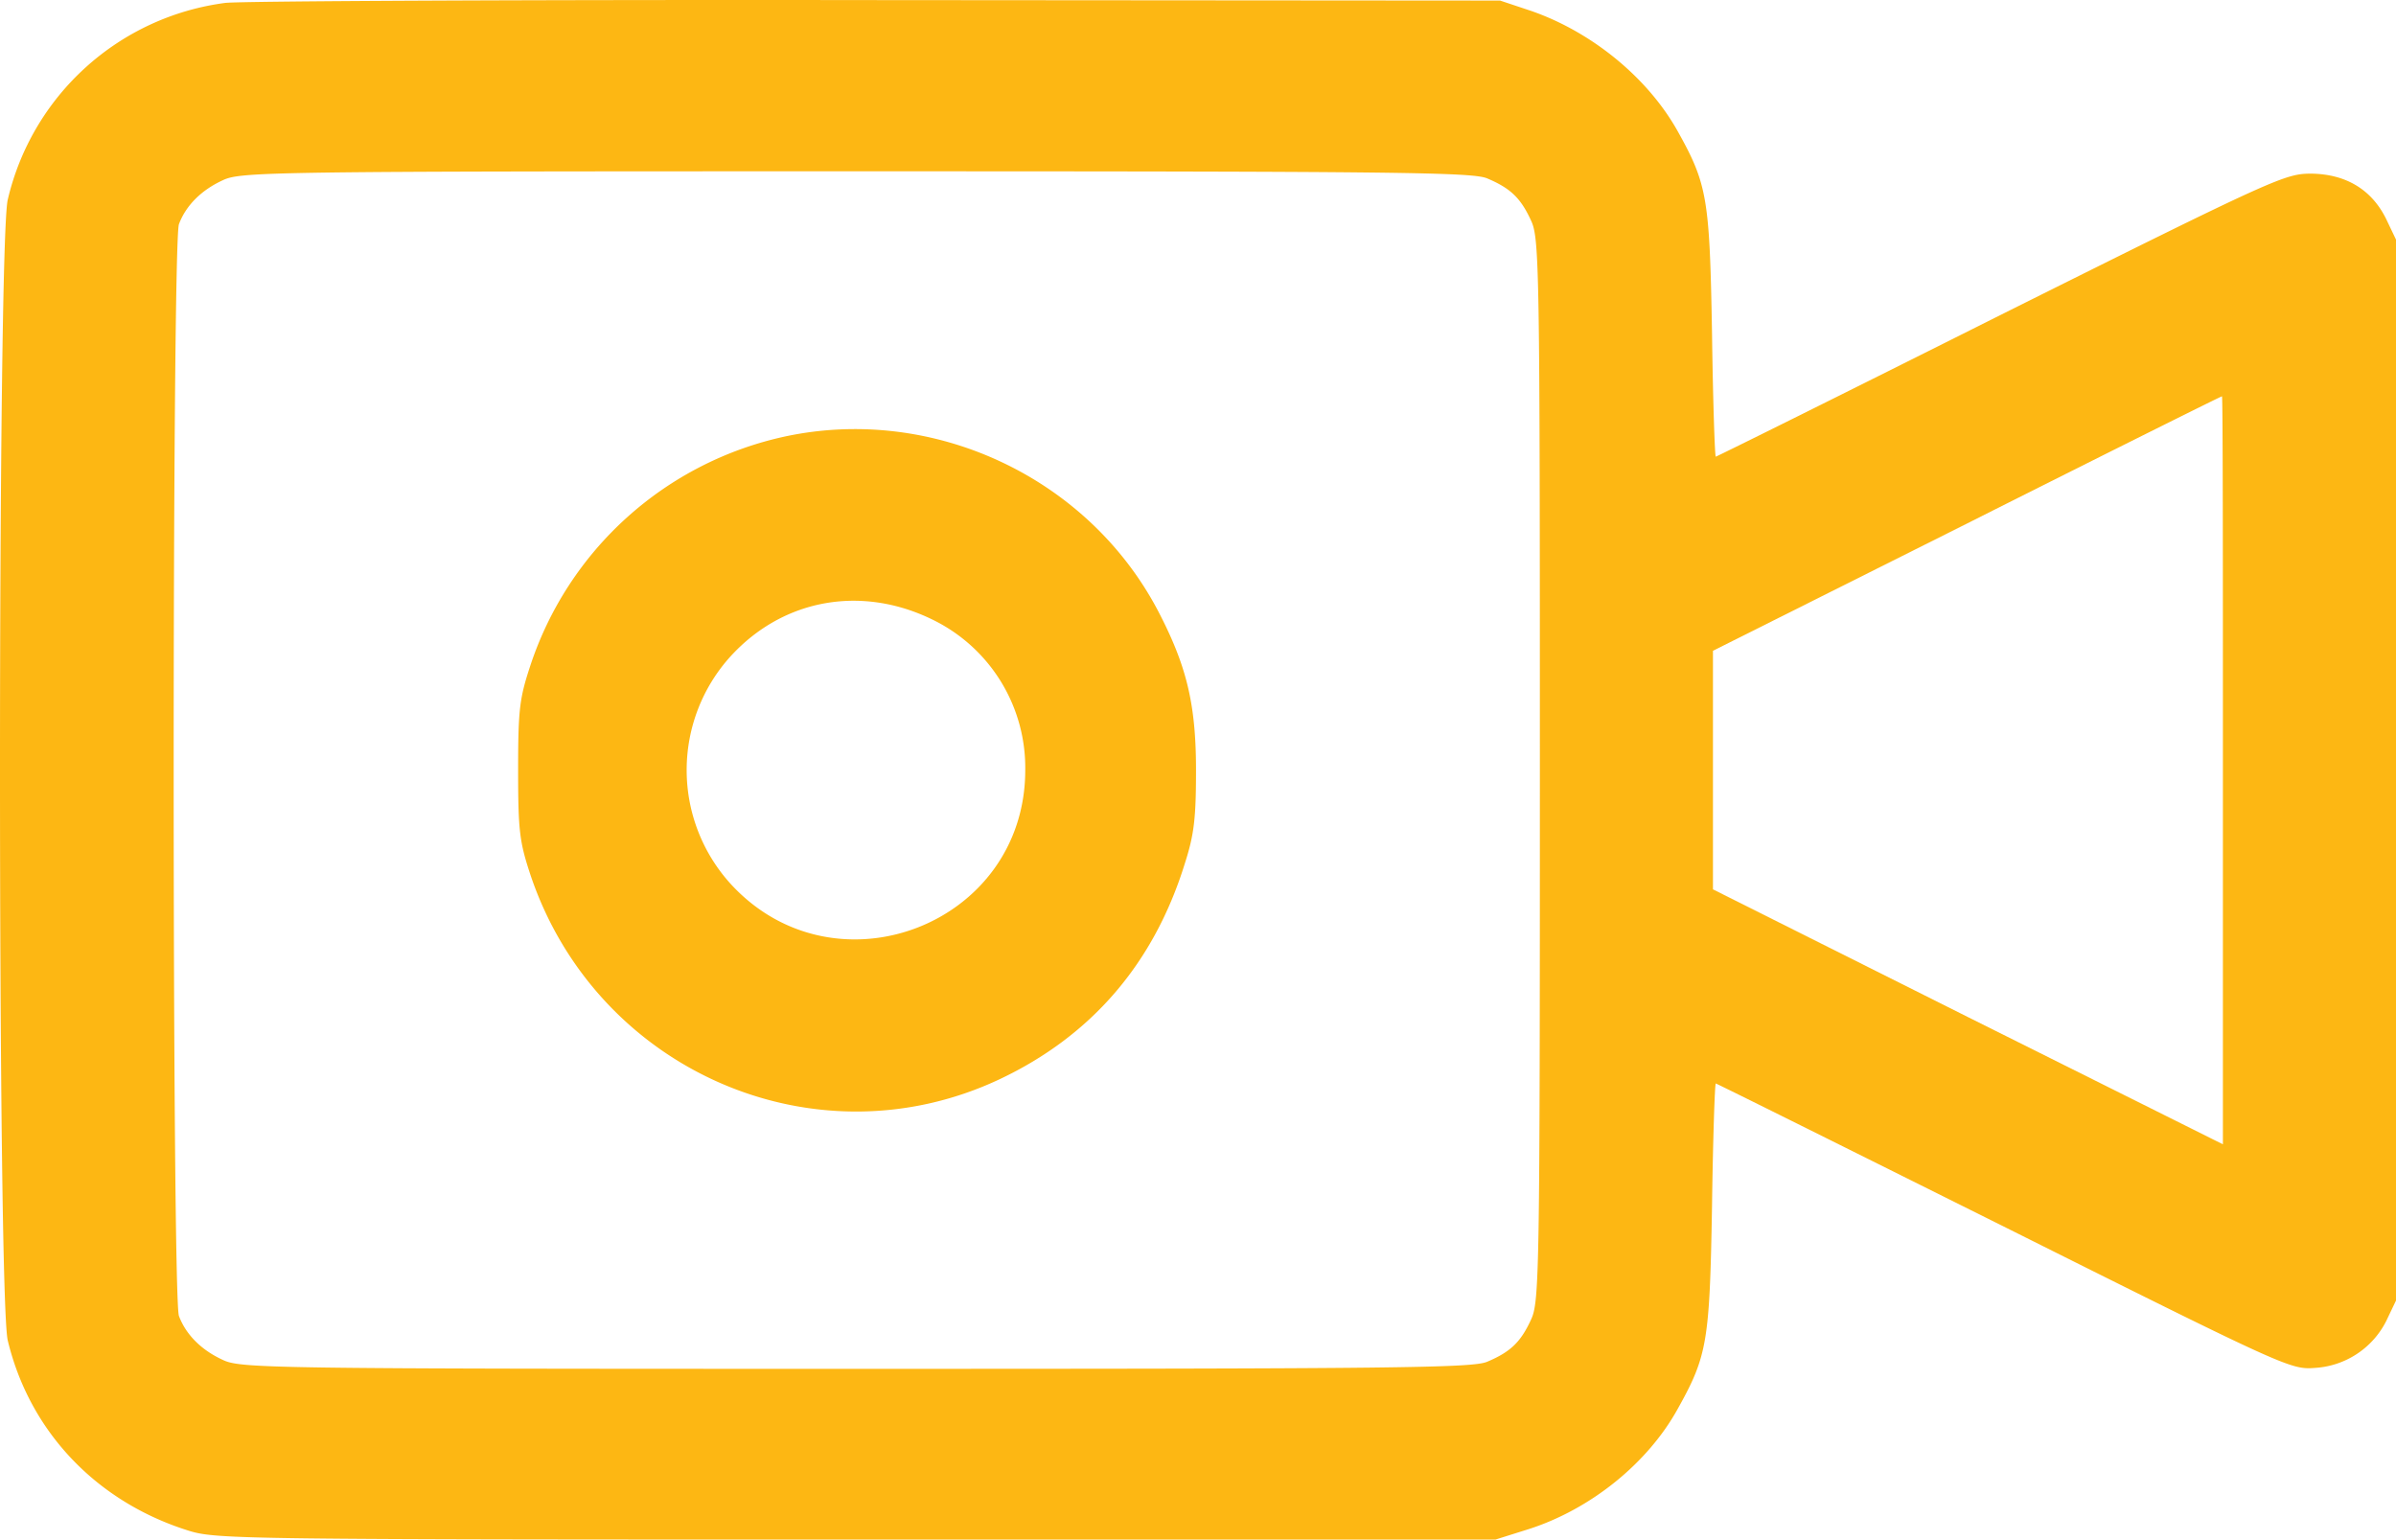 <svg id="Ebene_1" data-name="Ebene 1" xmlns="http://www.w3.org/2000/svg" viewBox="0 0 512.15 329.12"><defs><style>.cls-1{fill:#fdb713;}</style></defs><title>video_camera</title><path class="cls-1" d="M48,92A55.06,55.06,0,0,0,1.5,134.1c-2.2,9.7-2.2,234.1,0,243.8,4.7,19.6,19.1,34.7,39,40.8,5.7,1.7,12.8,1.8,142.5,1.8H319.5l7-2.2c13.2-4.2,25.5-14,32-25.8,6.3-11.3,6.8-14.3,7.3-43.3.2-14.4.6-26.2.8-26.2s27.9,13.8,61.6,30.6c60.4,30.2,61.3,30.6,66.5,30.2a18.29,18.29,0,0,0,15.2-10l2.1-4.4V142.6l-2.1-4.4c-3.1-6.3-8.6-9.6-16-9.7-5.6,0-7.5.8-66.4,30.2-33.3,16.7-60.7,30.3-60.9,30.3s-.6-11.8-.8-26.3c-.5-28.9-1-31.9-7.3-43.2-6.4-11.5-18.4-21.3-31.4-25.8l-6.6-2.2-133-.1C114.4,91.3,51.6,91.6,48,92Zm269.7,37.5c5,2.1,7.2,4.2,9.4,9,1.8,3.8,1.9,9.5,1.9,117.5s-.1,113.7-1.9,117.5c-2.2,4.8-4.4,6.9-9.4,9-3.2,1.3-19,1.5-134.9,1.5-125.5,0-131.5-.1-135.3-1.9-4.6-2.1-7.9-5.4-9.4-9.4s-1.5-229.4,0-233.4,4.8-7.3,9.4-9.4c3.8-1.8,9.8-1.9,135.3-1.9C298.7,128,314.5,128.2,317.7,129.5ZM475,256v80l-54.5-27.2L366,281.5v-51l54.3-27.2c29.8-15,54.3-27.2,54.5-27.2S475,212,475,256Z" transform="translate(0.15 -91.38)"/><path class="cls-1" d="M167.6,184.7a73.74,73.74,0,0,0-54.4,49c-2.3,7-2.6,9.3-2.6,22.3s.3,15.3,2.6,22.3c14,41.9,60.8,62.4,100.3,43.8,19.7-9.3,33-24.8,39.6-46.1,2-6.2,2.4-9.7,2.4-20,0-14.1-2-22.3-8.1-34C232.4,193.4,199.3,177.9,167.6,184.7Zm32.3,39.5A35.21,35.21,0,0,1,219,256c0,33.1-40.7,48.7-63,24.3a36.18,36.18,0,0,1,0-48.6C167.4,219.2,184.5,216.3,199.9,224.2Z" transform="translate(0.15 -91.38)"/></svg>
